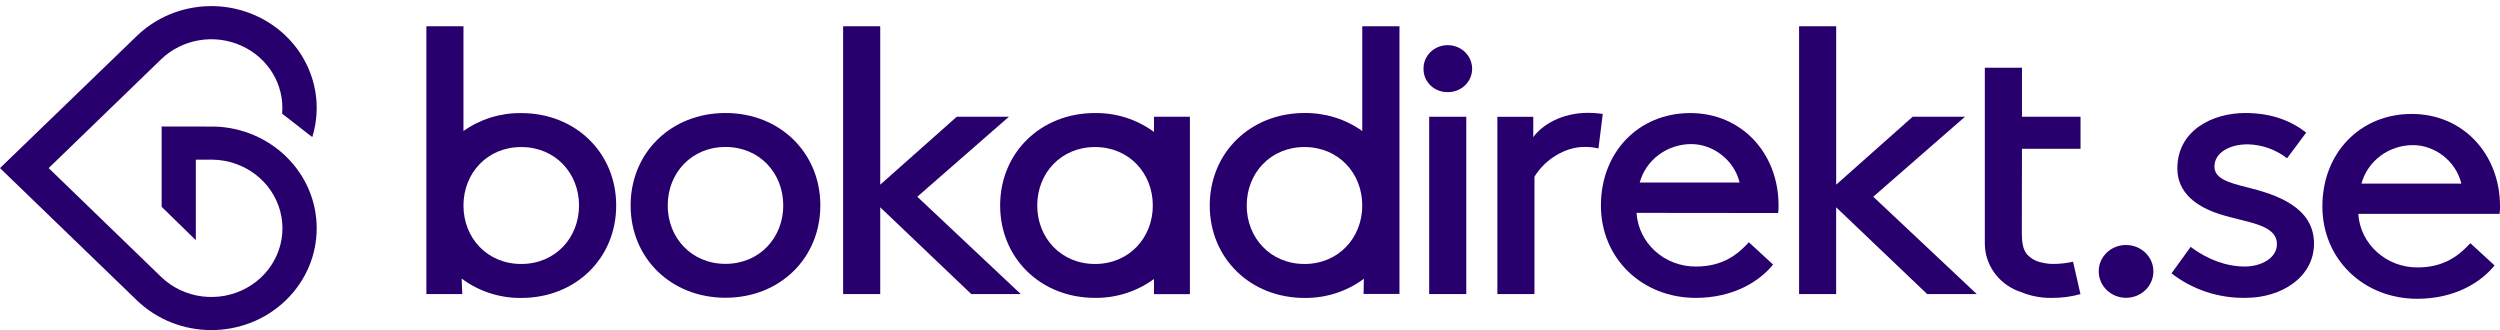 <svg width="212" height="28" viewBox="0 0 212 28" fill="none" xmlns="http://www.w3.org/2000/svg">
<path d="M97.857 9.901V11.187C96.422 10.129 94.662 9.565 92.857 9.585C88.256 9.585 84.812 12.945 84.812 17.421C84.812 21.897 88.256 25.259 92.857 25.259C94.662 25.279 96.422 24.715 97.857 23.658V24.943H100.904V9.901H97.857ZM92.857 22.385C89.978 22.385 87.958 20.177 87.958 17.426C87.958 14.675 89.978 12.469 92.857 12.469C95.736 12.469 97.758 14.675 97.758 17.426C97.758 20.177 95.739 22.385 92.857 22.385Z" fill="#27006D"/>
<path d="M61.521 9.583C66.122 9.583 69.565 12.94 69.565 17.418C69.565 21.897 66.127 25.249 61.521 25.249C56.915 25.249 53.477 21.907 53.477 17.418C53.477 12.93 56.92 9.583 61.521 9.583ZM61.521 22.375C64.4 22.375 66.42 20.169 66.42 17.418C66.42 14.668 64.4 12.462 61.521 12.462C58.642 12.462 56.622 14.668 56.622 17.418C56.622 20.169 58.642 22.375 61.521 22.375Z" fill="#27006D"/>
<path d="M86.56 24.935H82.361L74.644 17.578V24.935H71.496V2.225H74.644V15.66L81.132 9.901H85.554L77.787 16.683L86.56 24.935Z" fill="#27006D"/>
<path d="M121.195 9.901H124.341V24.936H121.195V9.901Z" fill="#27006D"/>
<path d="M135.55 12.588C135.15 12.492 134.738 12.45 134.326 12.462C132.703 12.462 130.981 13.55 130.122 14.987V24.936H126.977V9.902H130.021V11.624C130.782 10.596 132.416 9.567 134.691 9.567C135.101 9.568 135.51 9.6 135.915 9.662L135.55 12.588Z" fill="#27006D"/>
<path d="M138.778 18.051C138.94 20.627 141.163 22.628 143.834 22.602C146.152 22.602 147.411 21.514 148.305 20.545L150.356 22.432C149.199 23.872 146.979 25.26 143.802 25.26C139.265 25.26 135.758 21.933 135.758 17.424C135.758 12.915 138.935 9.588 143.339 9.588C147.677 9.588 150.822 12.979 150.822 17.424C150.824 17.638 150.812 17.851 150.787 18.064L138.778 18.051ZM139.044 15.48H147.52C147.057 13.562 145.268 12.218 143.414 12.218C141.354 12.223 139.558 13.571 139.044 15.498V15.48Z" fill="#27006D"/>
<path d="M167.627 24.935H163.422L155.705 17.578V24.935H152.562V2.225H155.708V15.66L162.193 9.901H166.629L158.853 16.683L167.627 24.935Z" fill="#27006D"/>
<path d="M171.463 12.621H176.429V9.901H171.463V5.744H168.313V20.637C168.31 22.409 169.419 24.005 171.117 24.673C171.189 24.701 171.264 24.722 171.335 24.748C172.167 25.099 173.067 25.274 173.975 25.262C174.803 25.269 175.627 25.162 176.423 24.943L175.795 22.192C175.231 22.319 174.653 22.383 174.074 22.383C173.95 22.382 173.827 22.375 173.704 22.362C173.459 22.333 173.216 22.288 172.977 22.226C172.568 22.117 172.199 21.897 171.913 21.593C171.516 21.146 171.45 20.475 171.45 19.675L171.463 12.621Z" fill="#27006D"/>
<path d="M180.29 20.776C181.571 20.776 182.608 21.779 182.608 23.015C182.608 24.252 181.571 25.254 180.29 25.254C179.01 25.254 177.973 24.252 177.973 23.015C177.968 22.42 178.211 21.848 178.647 21.427C179.082 21.006 179.674 20.772 180.29 20.776Z" fill="#27006D"/>
<path d="M185.765 20.938C187.223 22.025 188.812 22.601 190.369 22.601C191.726 22.601 193.083 21.897 193.083 20.712C193.083 18.987 190.499 18.889 188.216 18.154C186.329 17.547 184.639 16.395 184.639 14.285C184.639 11.053 187.62 9.583 190.401 9.583C192.684 9.583 194.342 10.284 195.566 11.246L193.942 13.423C192.995 12.682 191.819 12.265 190.6 12.238C189.075 12.238 187.785 12.943 187.785 14.125C187.785 15.153 189.009 15.501 190.566 15.886C193.016 16.493 196.228 17.549 196.228 20.652C196.228 23.498 193.479 25.257 190.433 25.257C188.149 25.3 185.923 24.565 184.145 23.18L185.765 20.938Z" fill="#27006D"/>
<path d="M199.982 18.138C200.15 20.701 202.358 22.693 205.016 22.678C207.332 22.678 208.59 21.591 209.484 20.622L211.539 22.509C210.378 23.948 208.162 25.337 204.982 25.337C200.458 25.337 196.938 22.01 196.938 17.501C196.938 12.991 200.115 9.662 204.519 9.662C208.856 9.662 212.002 13.053 212.002 17.501C212.004 17.714 211.992 17.927 211.967 18.138H199.982ZM200.248 15.567H208.723C208.26 13.649 206.472 12.305 204.617 12.305C202.559 12.309 200.764 13.655 200.248 15.58V15.567Z" fill="#27006D"/>
<path d="M44.201 9.59C42.44 9.569 40.72 10.102 39.302 11.109V2.225H36.156V24.935H39.2L39.15 23.622C40.594 24.707 42.377 25.286 44.206 25.265C48.809 25.265 52.253 21.904 52.253 17.426C52.253 12.948 48.804 9.59 44.201 9.59ZM44.201 12.469C47.083 12.469 49.102 14.675 49.102 17.426C49.102 20.177 47.083 22.385 44.201 22.385C41.319 22.385 39.302 20.179 39.302 17.431C39.302 14.675 41.321 12.469 44.201 12.469Z" fill="#27006D"/>
<path d="M115.519 2.225V11.109C114.101 10.099 112.381 9.563 110.62 9.582C106.019 9.59 102.586 12.95 102.586 17.426C102.586 21.902 106.029 25.265 110.63 25.265C112.447 25.285 114.218 24.712 115.657 23.64L115.63 24.925H118.675V2.225H115.519ZM110.62 22.385C107.74 22.385 105.721 20.177 105.721 17.426C105.721 14.675 107.74 12.469 110.62 12.469C113.499 12.469 115.519 14.675 115.519 17.426C115.519 20.177 113.496 22.385 110.62 22.385Z" fill="#27006D"/>
<path d="M24.239 13.254C22.65 11.718 20.52 10.818 18.273 10.734L13.707 10.727V17.537L16.605 20.365V13.539H18.007C20.725 13.575 23.082 15.364 23.761 17.907C24.44 20.451 23.273 23.118 20.912 24.419C18.55 25.721 15.58 25.334 13.659 23.475L4.127 14.254L13.659 5.032C15.444 3.309 18.152 2.842 20.444 3.864C22.736 4.885 24.126 7.177 23.928 9.608V9.642L26.48 11.624L26.509 11.529C27.632 7.747 25.966 3.711 22.458 1.714C18.95 -0.283 14.488 0.264 11.607 3.045L0 14.254L11.602 25.463C15.092 28.834 20.75 28.834 24.239 25.463C27.729 22.091 27.729 16.625 24.239 13.254Z" fill="#27006D"/>
<path d="M122.761 3.829C122.213 3.828 121.687 4.039 121.302 4.417C120.918 4.794 120.706 5.305 120.715 5.834C120.706 6.361 120.919 6.869 121.305 7.242C121.691 7.614 122.216 7.82 122.761 7.811C123.31 7.82 123.839 7.616 124.229 7.244C124.619 6.872 124.839 6.364 124.837 5.834C124.839 5.302 124.621 4.791 124.232 4.414C123.842 4.038 123.313 3.827 122.761 3.829Z" fill="#27006D"/>
</svg>
